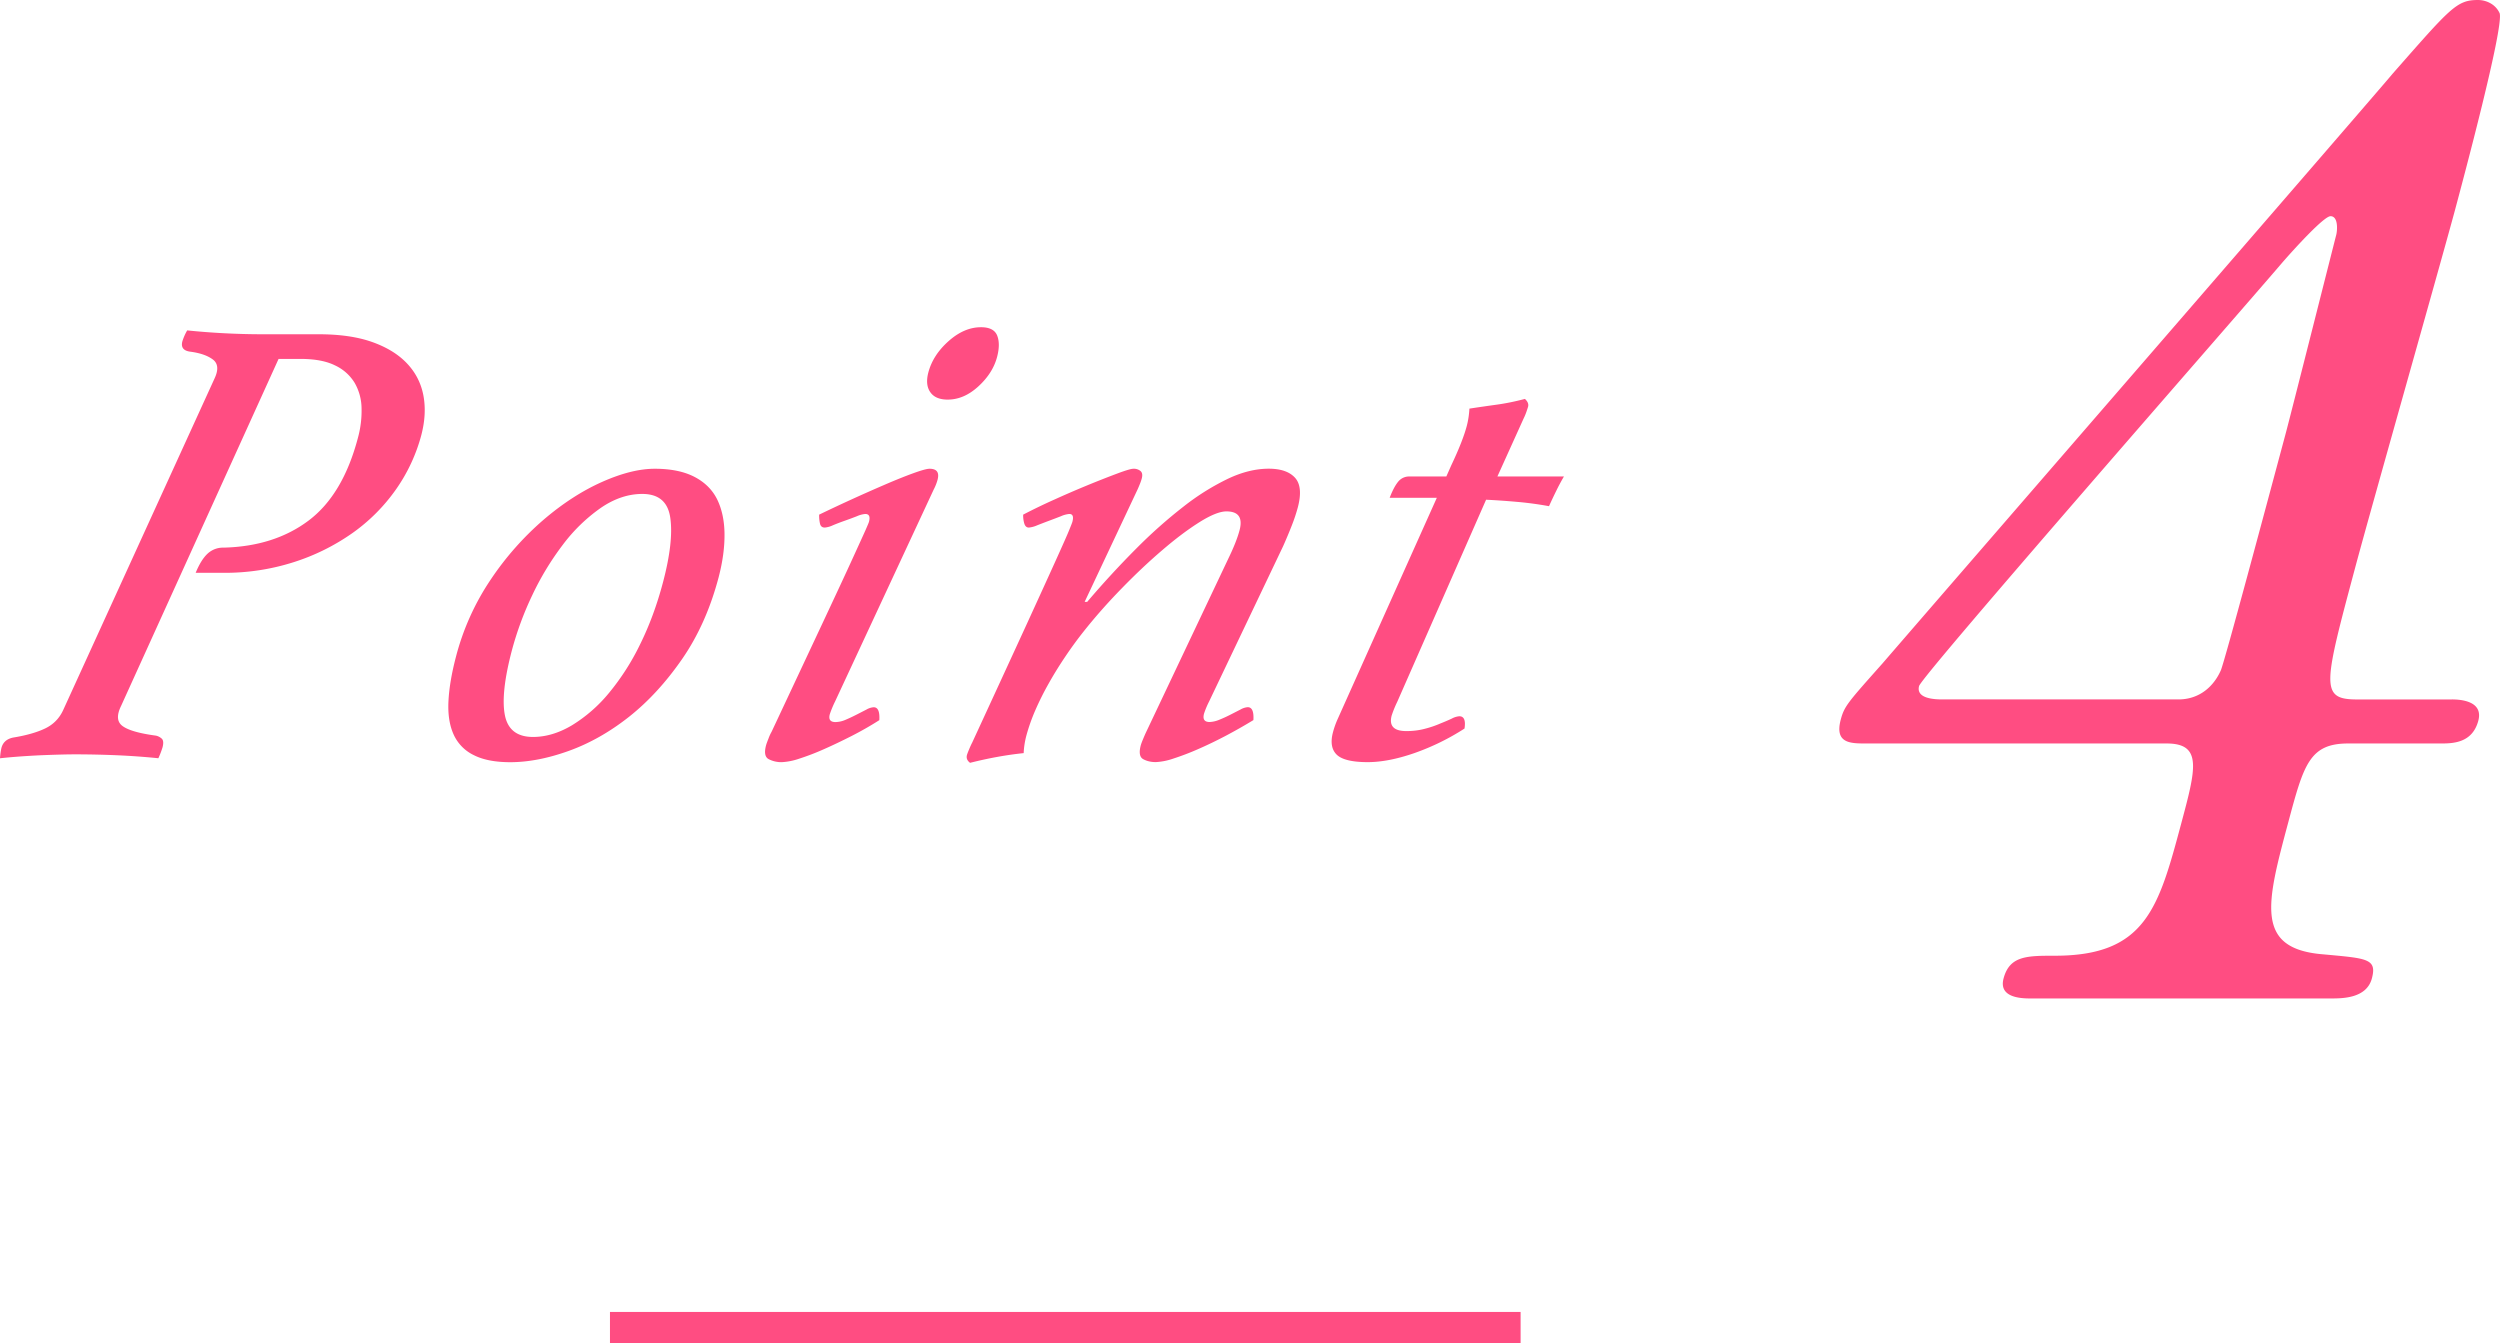 <svg xmlns="http://www.w3.org/2000/svg" width="79.615" height="42.78"><switch><g><path fill="none" stroke="#FF4D82" stroke-miterlimit="10" d="M19.425 42.28h29"/><path d="M8.872 11.429L3.856 22.481c-.148.302-.13.518.056.647.185.131.536.23 1.054.299a.411.411 0 01.182.093c.055.048.064.141.029.277a2.709 2.709 0 01-.134.35 23.035 23.035 0 00-1.293-.094c-.462-.02-.911-.03-1.351-.03-.288 0-.664.011-1.129.03-.465.023-.888.053-1.27.095.005-.069.011-.131.019-.186s.017-.104.027-.145c.047-.178.172-.288.375-.329.416-.068.753-.164 1.013-.288.259-.123.45-.315.573-.576l4.829-10.579c.127-.274.107-.474-.058-.597-.167-.124-.403-.206-.708-.247-.226-.027-.313-.137-.263-.329a1.75 1.75 0 01.154-.35 23.892 23.892 0 002.375.123h1.812c.672 0 1.24.082 1.705.247.464.165.833.391 1.106.679.274.289.449.628.524 1.02.074.391.053.812-.066 1.266a5.425 5.425 0 01-.807 1.729 5.745 5.745 0 01-1.385 1.389 6.85 6.85 0 01-1.87.927 7.197 7.197 0 01-2.24.34h-.884c.113-.274.238-.477.376-.607a.72.72 0 01.515-.195c1.077-.027 1.979-.315 2.708-.864.728-.549 1.251-1.427 1.569-2.635a3.24 3.24 0 00.115-.947 1.658 1.658 0 00-.22-.802 1.442 1.442 0 00-.626-.556c-.279-.138-.645-.206-1.098-.206h-.698zm11.981 3.499c.508 0 .928.086 1.26.257.332.172.574.412.727.721.15.309.229.676.233 1.101.004.426-.059.885-.188 1.38-.261.987-.646 1.852-1.157 2.593-.512.741-1.075 1.355-1.689 1.842-.616.487-1.258.851-1.925 1.091s-1.288.36-1.864.36c-.48 0-.869-.075-1.165-.227a1.34 1.34 0 01-.64-.658c-.13-.289-.185-.642-.163-1.061.021-.418.101-.888.238-1.41a7.977 7.977 0 011.114-2.47 9.482 9.482 0 011.674-1.893c.609-.521 1.23-.923 1.86-1.204s1.191-.422 1.685-.422zm-3.879 8.541c.412 0 .825-.124 1.24-.371a4.714 4.714 0 001.178-1.028 7.69 7.69 0 00.995-1.555c.295-.597.536-1.251.725-1.965.229-.864.307-1.55.234-2.059-.072-.507-.368-.761-.89-.761-.453 0-.897.15-1.334.452a5.353 5.353 0 00-1.204 1.174 9.008 9.008 0 00-.97 1.604 10.195 10.195 0 00-.646 1.75c-.239.905-.314 1.592-.225 2.058.09.467.389.701.897.701zm9.621-1.132a3.167 3.167 0 00-.17.411c-.043.165.017.247.182.247a.828.828 0 00.317-.071c.116-.049.233-.104.352-.165l.322-.165a.533.533 0 01.225-.071c.137 0 .196.137.18.411-.28.179-.575.347-.884.505-.31.157-.604.298-.884.421a7.68 7.68 0 01-.778.299 2.032 2.032 0 01-.564.113.879.879 0 01-.408-.093c-.122-.062-.151-.209-.09-.442.011-.041.037-.113.078-.216a1.36 1.36 0 01.099-.217l1.646-3.509c.408-.871.718-1.536.928-1.996s.35-.766.417-.916c.066-.151.104-.24.111-.268.043-.165.004-.247-.119-.247a.843.843 0 00-.267.072c-.123.048-.252.096-.388.144a6.926 6.926 0 00-.378.145.767.767 0 01-.256.072c-.082 0-.133-.041-.152-.124a1.137 1.137 0 01-.027-.288 53.404 53.404 0 012.072-.946c.349-.151.655-.274.921-.371.265-.096.439-.144.521-.144.233 0 .318.116.257.35a1.53 1.53 0 01-.122.309l-3.141 6.75zm3.586-9.611c-.261 0-.446-.079-.555-.237-.11-.157-.13-.366-.062-.627.098-.371.312-.703.645-.999.332-.295.675-.442 1.032-.442.273 0 .446.089.516.268s.068.405-.004.679c-.091.344-.289.656-.597.938s-.633.42-.975.42zm8.927 5.083c.181-.37.303-.679.368-.926.104-.397-.035-.597-.419-.597-.206 0-.49.113-.852.339-.361.227-.755.521-1.18.886-.426.363-.859.771-1.301 1.225-.442.452-.848.912-1.218 1.379-.185.233-.374.49-.564.771s-.37.569-.536.864a9.04 9.04 0 00-.438.875 5.875 5.875 0 00-.283.803c-.05.192-.078.377-.085.556-.535.055-1.104.157-1.707.309-.092-.068-.125-.151-.1-.247.007-.027.029-.086.066-.175s.069-.161.099-.217c.734-1.591 1.312-2.847 1.734-3.766.421-.919.738-1.615.952-2.089s.351-.782.409-.927c.059-.144.092-.229.099-.257.043-.165.011-.247-.099-.247a.843.843 0 00-.267.072c-.123.048-.249.096-.378.144s-.255.097-.378.145a.845.845 0 01-.266.072c-.068 0-.116-.041-.143-.124a.9.9 0 01-.037-.288 18.7 18.7 0 011.001-.483 32.688 32.688 0 012.017-.834c.259-.096.422-.144.491-.144a.33.33 0 01.227.072c.057.048.07.127.041.236-.011.041-.027.093-.051.154s-.051.127-.082.195l-1.686 3.581h.082a29.262 29.262 0 011.553-1.688 15.756 15.756 0 011.517-1.348 7.682 7.682 0 011.414-.885c.452-.214.885-.319 1.296-.319.383 0 .662.096.837.288s.205.508.089.946a5.367 5.367 0 01-.192.576c-.086.22-.178.439-.276.659l-2.354 4.939a2.721 2.721 0 00-.164.391c-.048.179.011.268.175.268a.88.88 0 00.309-.071c.122-.049.243-.104.361-.165l.322-.165a.538.538 0 01.224-.071c.138 0 .197.137.181.411a16.84 16.84 0 01-.89.505c-.3.157-.592.298-.875.421a8.117 8.117 0 01-.783.299 2.014 2.014 0 01-.563.113c-.15 0-.283-.031-.397-.093s-.141-.209-.079-.442c.011-.041.035-.106.072-.195s.071-.168.104-.237l2.603-5.494zm7.107-2.985c.247-.521.411-.939.495-1.255.047-.179.075-.363.085-.556.271-.041.557-.083.855-.124.3-.041.604-.103.913-.185.089.082.122.164.101.246a4.262 4.262 0 01-.054.165 1.742 1.742 0 01-.086.206l-.838 1.853h2.119a6.837 6.837 0 00-.242.452c-.088.179-.166.344-.233.494a10.685 10.685 0 00-1.014-.137 24.629 24.629 0 00-.99-.069l-2.831 6.44a3.455 3.455 0 00-.176.433c-.087.33.068.495.467.495.205 0 .4-.023.584-.072a3.21 3.21 0 00.51-.174 6.21 6.21 0 00.359-.154.595.595 0 01.235-.072c.15 0 .205.13.165.391a7.544 7.544 0 01-1.597.782c-.551.191-1.046.288-1.485.288-.494 0-.823-.079-.987-.237-.163-.158-.204-.396-.121-.712.04-.151.092-.296.155-.434l3.153-7.035h-1.502c.087-.227.176-.396.268-.509a.446.446 0 01.363-.17h1.174l.155-.35zm31.87 7.45c.255 0 1.01.042.839.68-.194.723-.831.723-1.214.723h-2.932c-1.232 0-1.415.68-1.905 2.508-.694 2.593-1.082 4.038 1.125 4.208 1.368.128 1.708.128 1.537.766s-.936.638-1.318.638h-9.562c-.34 0-1.008-.043-.849-.638.193-.723.746-.723 1.639-.723 2.89 0 3.3-1.53 4.018-4.208.467-1.743.683-2.551-.464-2.551h-9.562c-.51 0-1.02 0-.815-.765.114-.426.233-.553 1.329-1.785 1.356-1.574 15.873-18.321 16.253-18.789C78.036.255 78.232 0 78.912 0c.255 0 .561.127.693.425.13.467-1.169 5.313-1.419 6.249-.434 1.615-2.691 9.564-3.169 11.35-1.025 3.825-1.14 4.251.051 4.251h3.017zm-8.711 0c.68 0 1.134-.426 1.355-.936.146-.383 1.398-5.059 2.07-7.566.159-.595 1.578-6.206 1.601-6.292.034-.127.074-.595-.182-.595-.212 0-1.176 1.063-1.545 1.488-1.303 1.53-11.467 13.135-11.558 13.475-.068.256.141.426.735.426h7.524z" fill="#FF4D82"/></g></switch></svg>